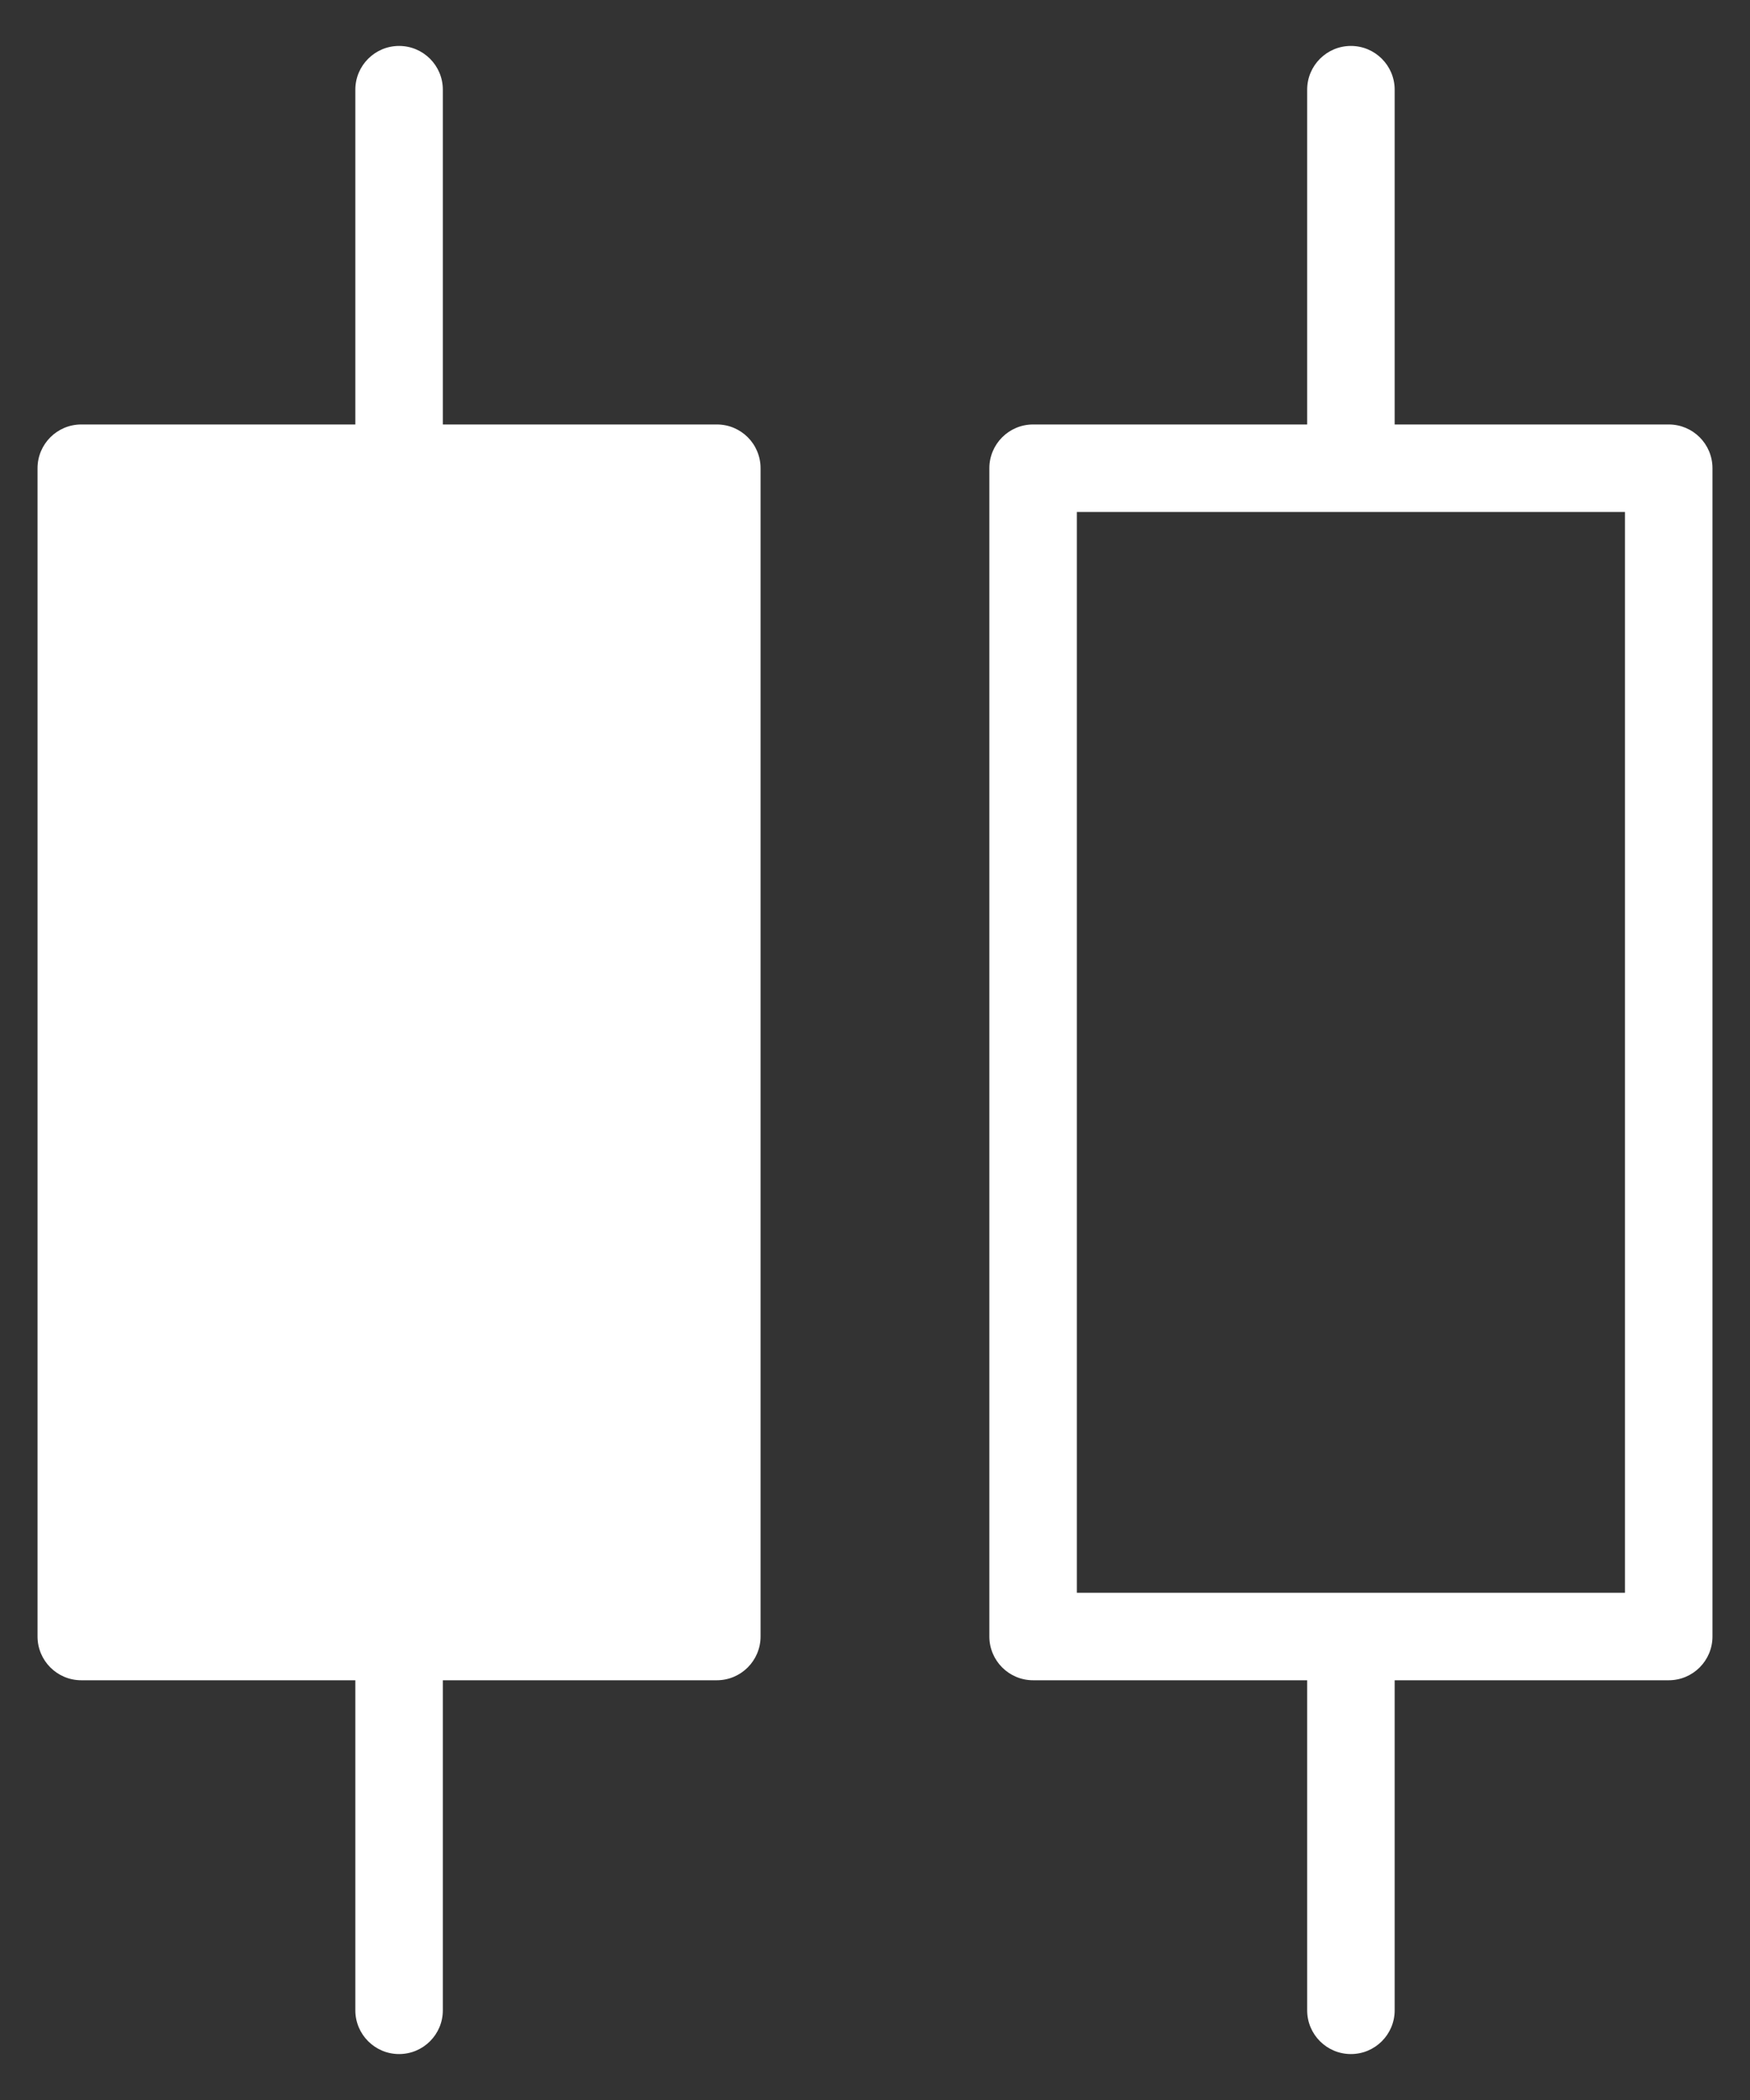 <?xml version="1.0" encoding="utf-8"?>
<!-- Generator: Adobe Illustrator 24.0.3, SVG Export Plug-In . SVG Version: 6.00 Build 0)  -->
<svg version="1.1" id="レイヤー_1" xmlns="http://www.w3.org/2000/svg" xmlns:xlink="http://www.w3.org/1999/xlink" x="0px"
	 y="0px" width="20px" height="24px" viewBox="0 0 20 24" style="enable-background:new 0 0 20 24;" xml:space="preserve">
<rect x="0" y="0" width="20" height="24" fill="#333333" stroke="none"/>
<style type="text/css">
	.st0{fill:#FFFFFF;}
</style>
<g>
	<path class="st0" d="M8.192,4.851H5.061V1.025c0-0.276-0.224-0.5-0.5-0.5s-0.5,0.224-0.5,0.5v3.826H0.929
		c-0.276,0-0.5,0.224-0.5,0.5v13.352c0,0.276,0.224,0.5,0.5,0.5h3.132v3.772c0,0.276,0.224,0.5,0.5,0.5s0.5-0.224,0.5-0.5v-3.772
		h3.131c0.276,0,0.5-0.224,0.5-0.5V5.351C8.692,5.074,8.469,4.851,8.192,4.851z"/>
	<path class="st0" d="M19.071,4.851h-3.132V1.025c0-0.276-0.224-0.5-0.5-0.5s-0.5,0.224-0.5,0.5v3.826h-3.132
		c-0.276,0-0.5,0.224-0.5,0.5v13.352c0,0.276,0.224,0.5,0.5,0.5h3.132v3.772c0,0.276,0.224,0.5,0.5,0.5s0.5-0.224,0.5-0.5v-3.772
		h3.132c0.276,0,0.5-0.224,0.5-0.5V5.351C19.571,5.074,19.347,4.851,19.071,4.851z M18.571,18.203h-6.264V5.851h6.264V18.203z"/>
</g>
</svg>
